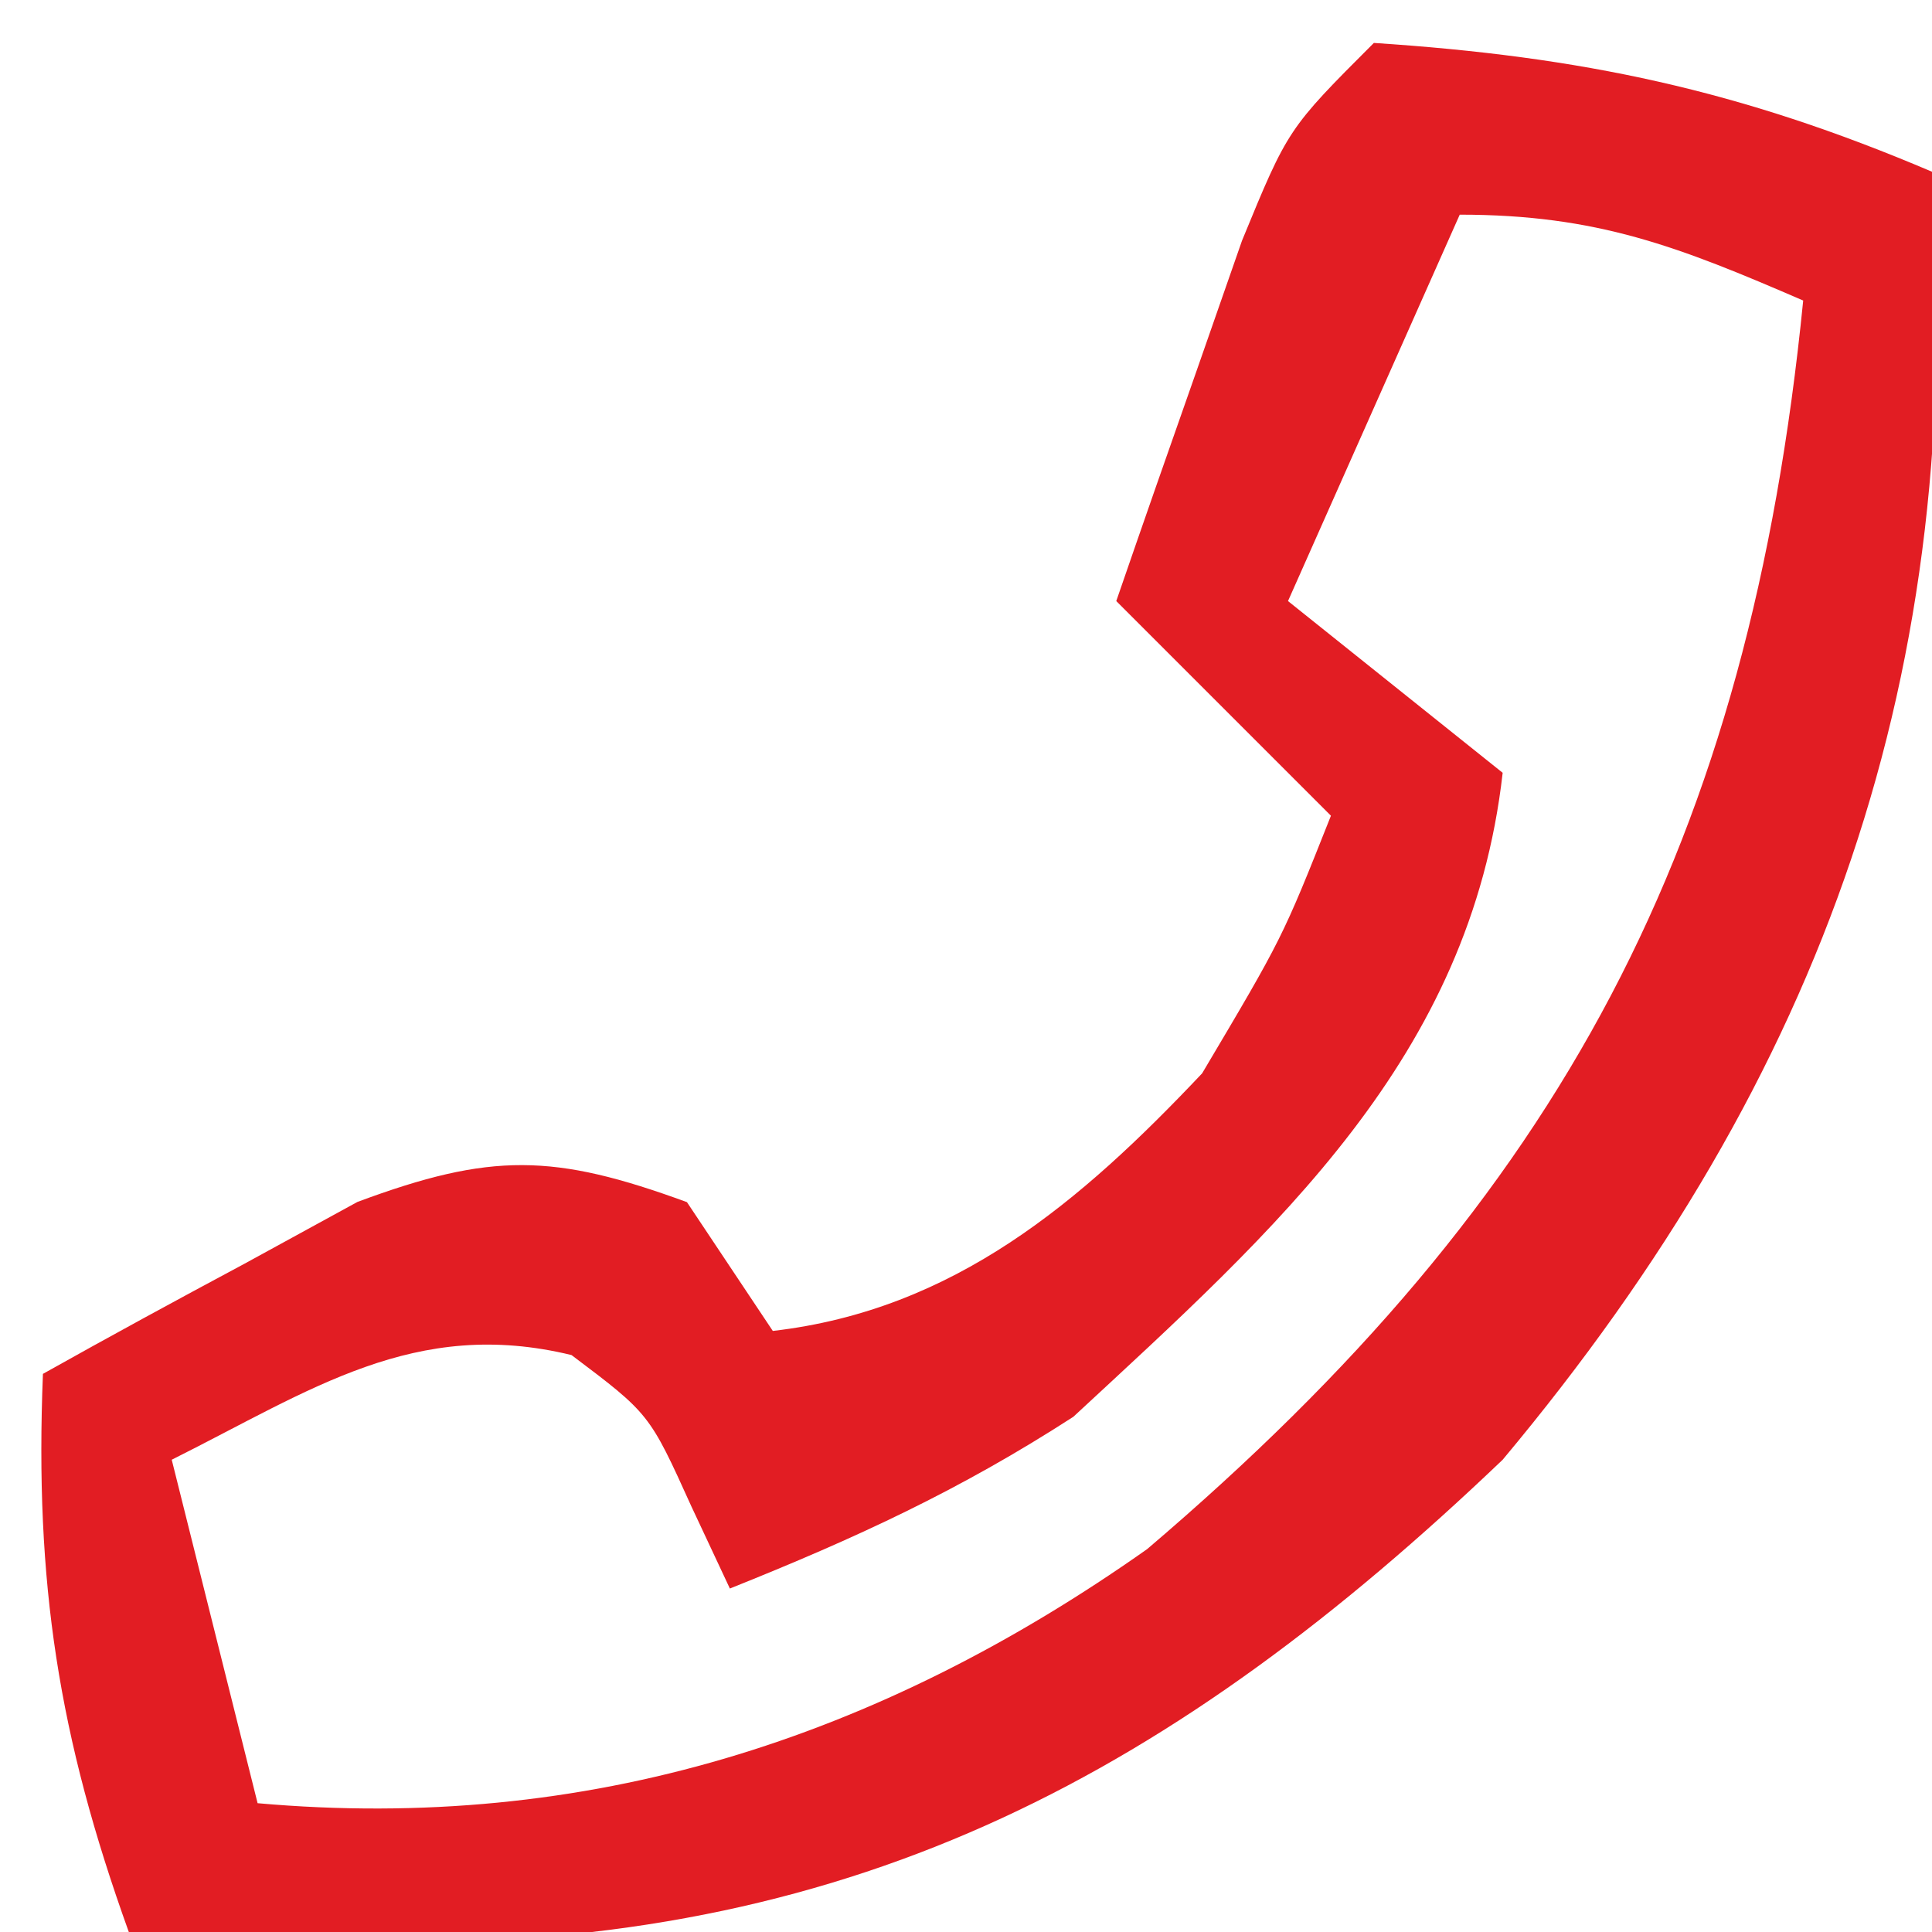 <?xml version="1.0" encoding="UTF-8"?>
<svg version="1.1" xmlns="http://www.w3.org/2000/svg" width="45" height="45">
<path d="M0 0 C4.842 0.318 8.527 1.095 13 3 C13.798 14.655 10.523 24.006 3 33 C-4.638 40.292 -11.944 44.218 -22.562 44.25 C-24.709 44.186 -26.855 44.11 -29 44 C-30.64 39.441 -31.194 35.862 -31 31 C-29.447 30.129 -27.882 29.278 -26.312 28.438 C-25.442 27.962 -24.572 27.486 -23.676 26.996 C-20.563 25.837 -19.1 25.865 -16 27 C-15.34 27.99 -14.68 28.98 -14 30 C-9.775 29.512 -6.832 26.999 -4 24 C-2.131 20.85 -2.131 20.85 -1 18 C-2.65 16.35 -4.3 14.7 -6 13 C-5.382 11.206 -4.755 9.415 -4.125 7.625 C-3.777 6.627 -3.429 5.63 -3.07 4.602 C-2 2 -2 2 0 0 Z M2 4 C0.68 6.97 -0.64 9.94 -2 13 C-0.35 14.32 1.3 15.64 3 17 C2.251 23.642 -2.273 27.62 -7 32 C-9.647 33.711 -12.059 34.823 -15 36 C-15.295 35.37 -15.59 34.739 -15.895 34.09 C-16.873 31.929 -16.873 31.929 -18.688 30.562 C-22.335 29.675 -24.753 31.377 -28 33 C-27.34 35.64 -26.68 38.28 -26 41 C-18.33 41.682 -11.57 39.519 -5.281 35.082 C4.413 26.833 8.742 18.624 10 6 C7.094 4.743 5.204 4 2 4 Z " fill="#E21D23" transform="translate(32,1)"/>
</svg>
